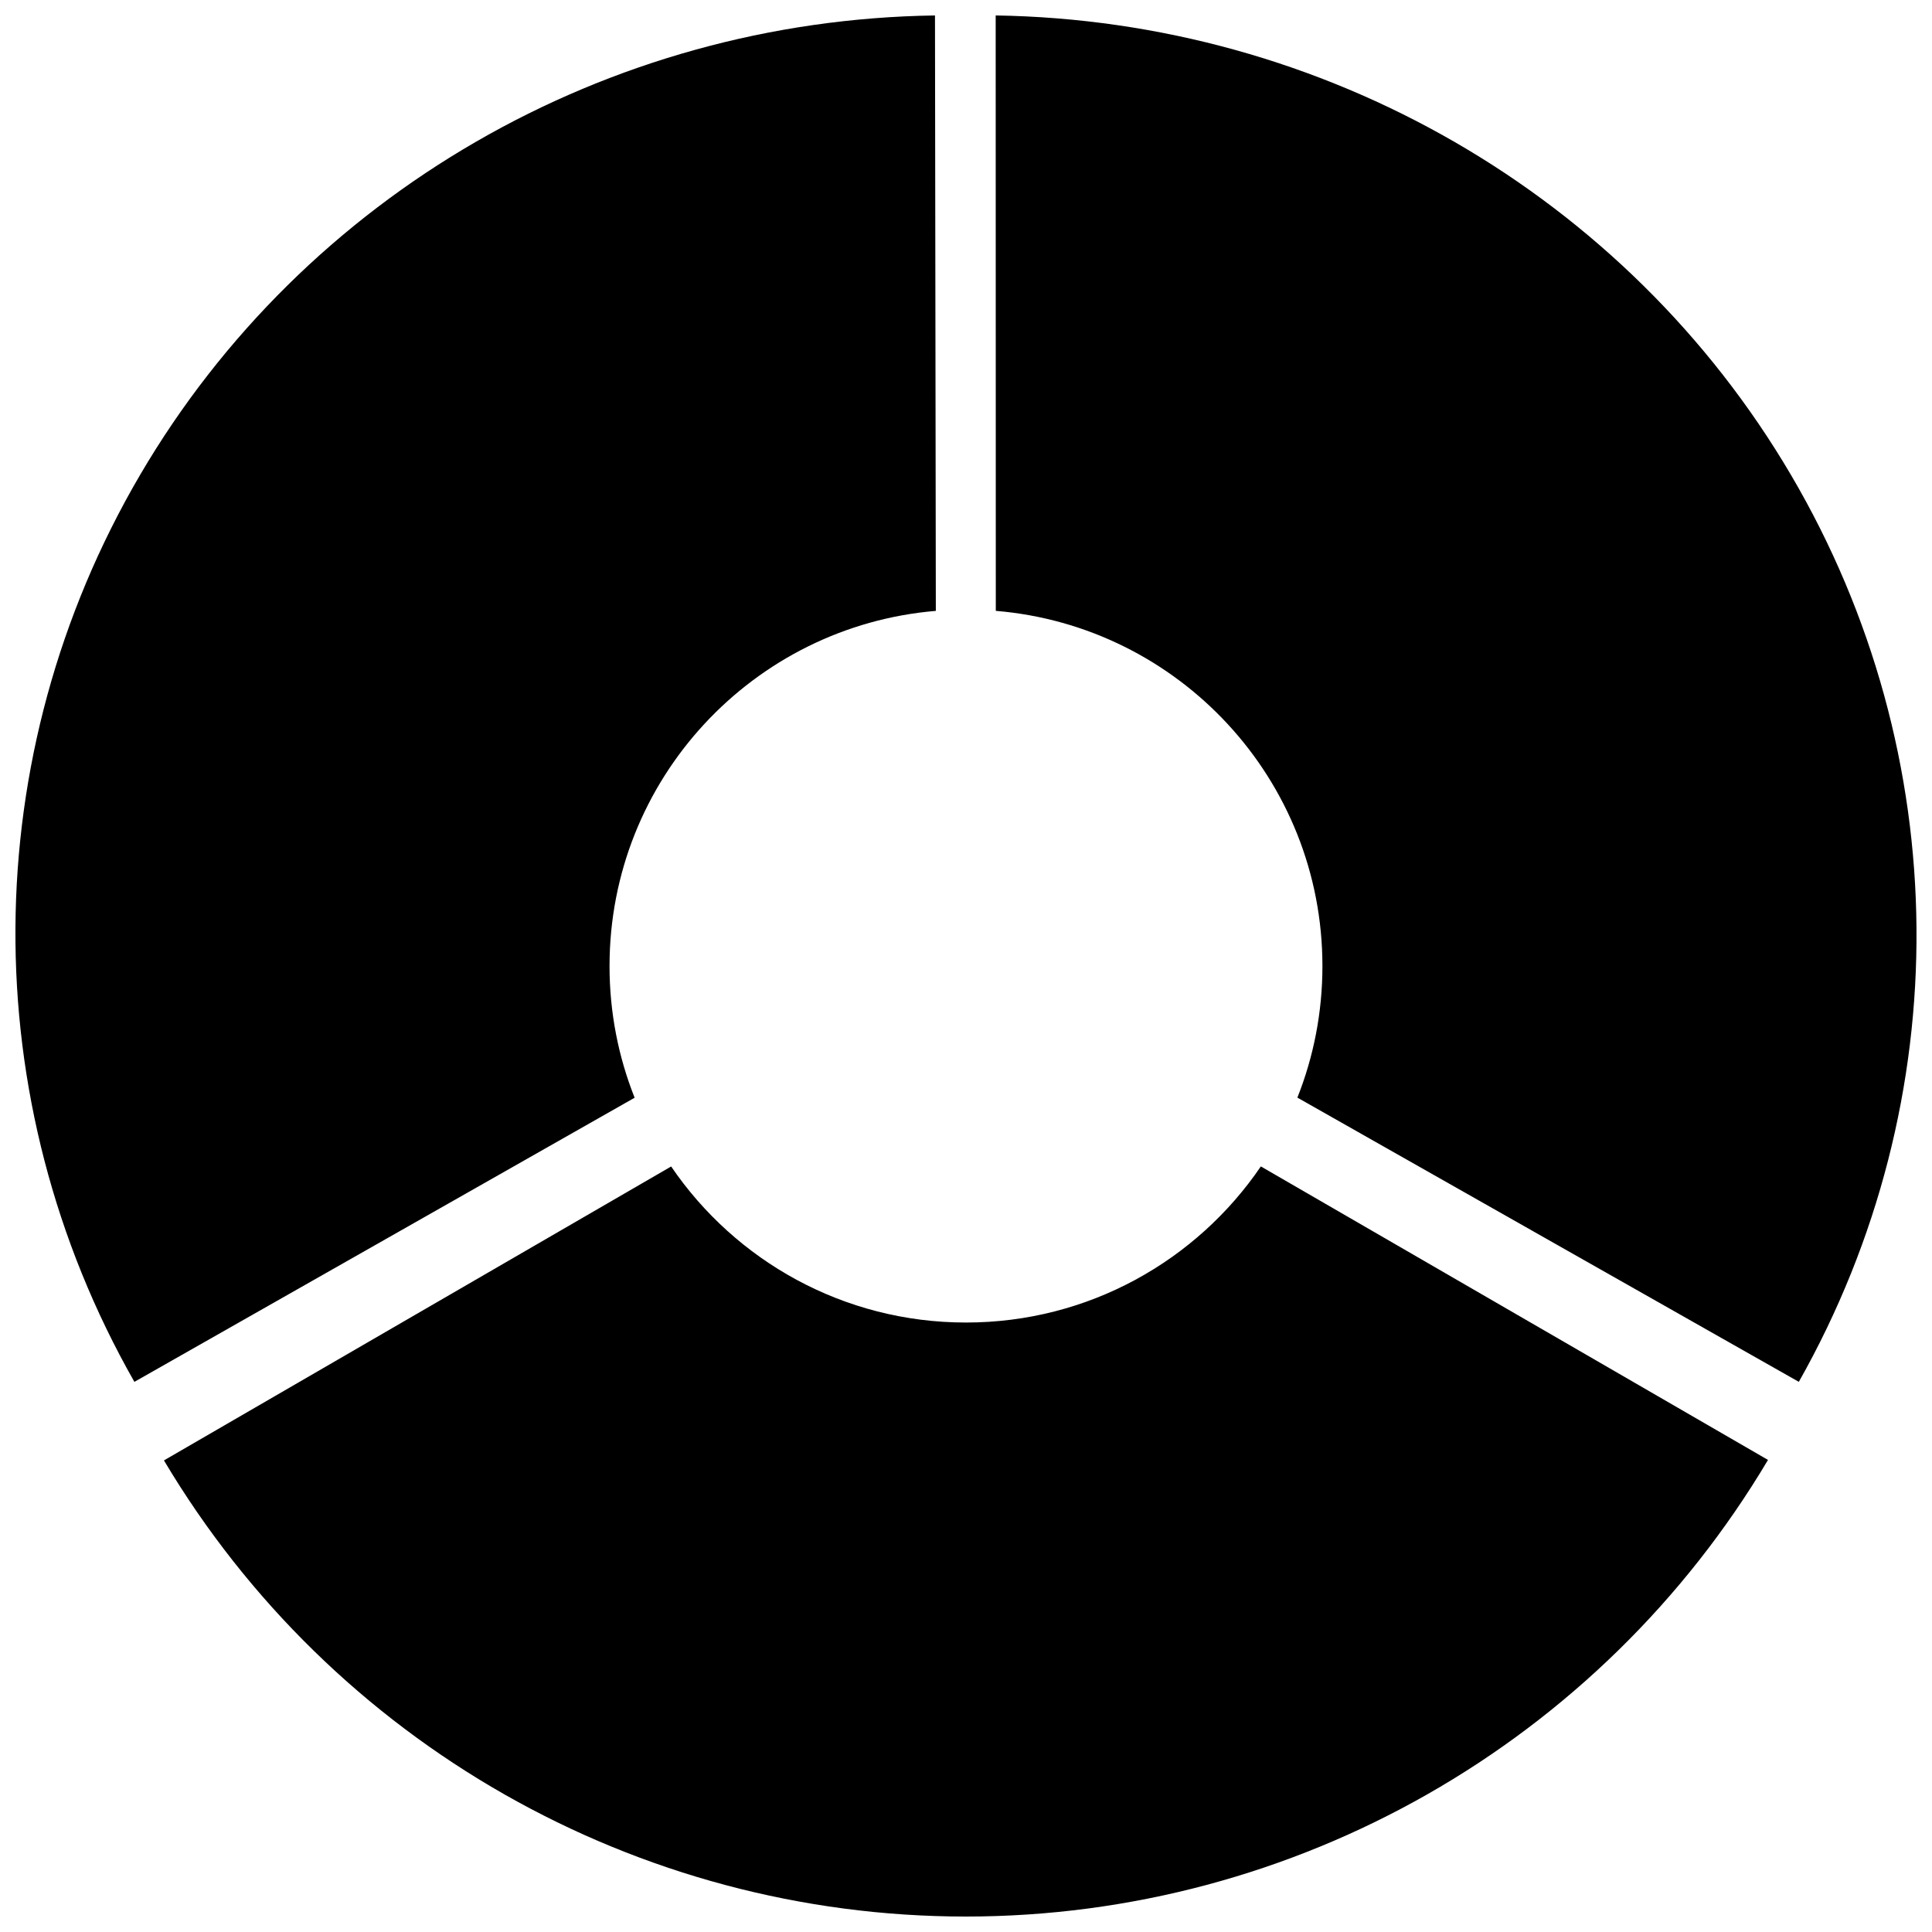 <?xml version="1.0" encoding="UTF-8"?>
<!-- Uploaded to: ICON Repo, www.svgrepo.com, Generator: ICON Repo Mixer Tools -->
<svg width="800px" height="800px" version="1.1" viewBox="144 144 512 512" xmlns="http://www.w3.org/2000/svg">
 <defs>
  <clipPath id="a">
   <path d="m148.09 148.09h503.81v503.81h-503.81z"/>
  </clipPath>
 </defs>
 <g clip-path="url(#a)">
  <path d="m487.82 434.88c4.285-10.785 6.637-22.547 6.637-34.855 0-49.512-38.086-90.125-86.559-94.141l-0.031-157.79c87.043 1.348 167.11 47.516 210.76 121.77 43.648 74.262 44.355 165.52 2.082 240.34zm-165.96 18.25c17.004 24.965 45.656 41.355 78.137 41.355 32.484 0 61.141-16.398 78.141-41.371l134.4 77.781c-44.555 74.945-125.26 120.98-212.51 121.01-87.254 0.027-167.98-45.965-212.58-120.88zm70.145-147.24c-48.43 4.055-86.473 44.652-86.473 94.133 0 12.32 2.359 24.094 6.652 34.887l-132.57 75.297c-42.535-74.711-42.031-166.03 1.516-240.36 43.547-74.324 123.62-120.52 210.65-121.75z"/>
 </g>
</svg>